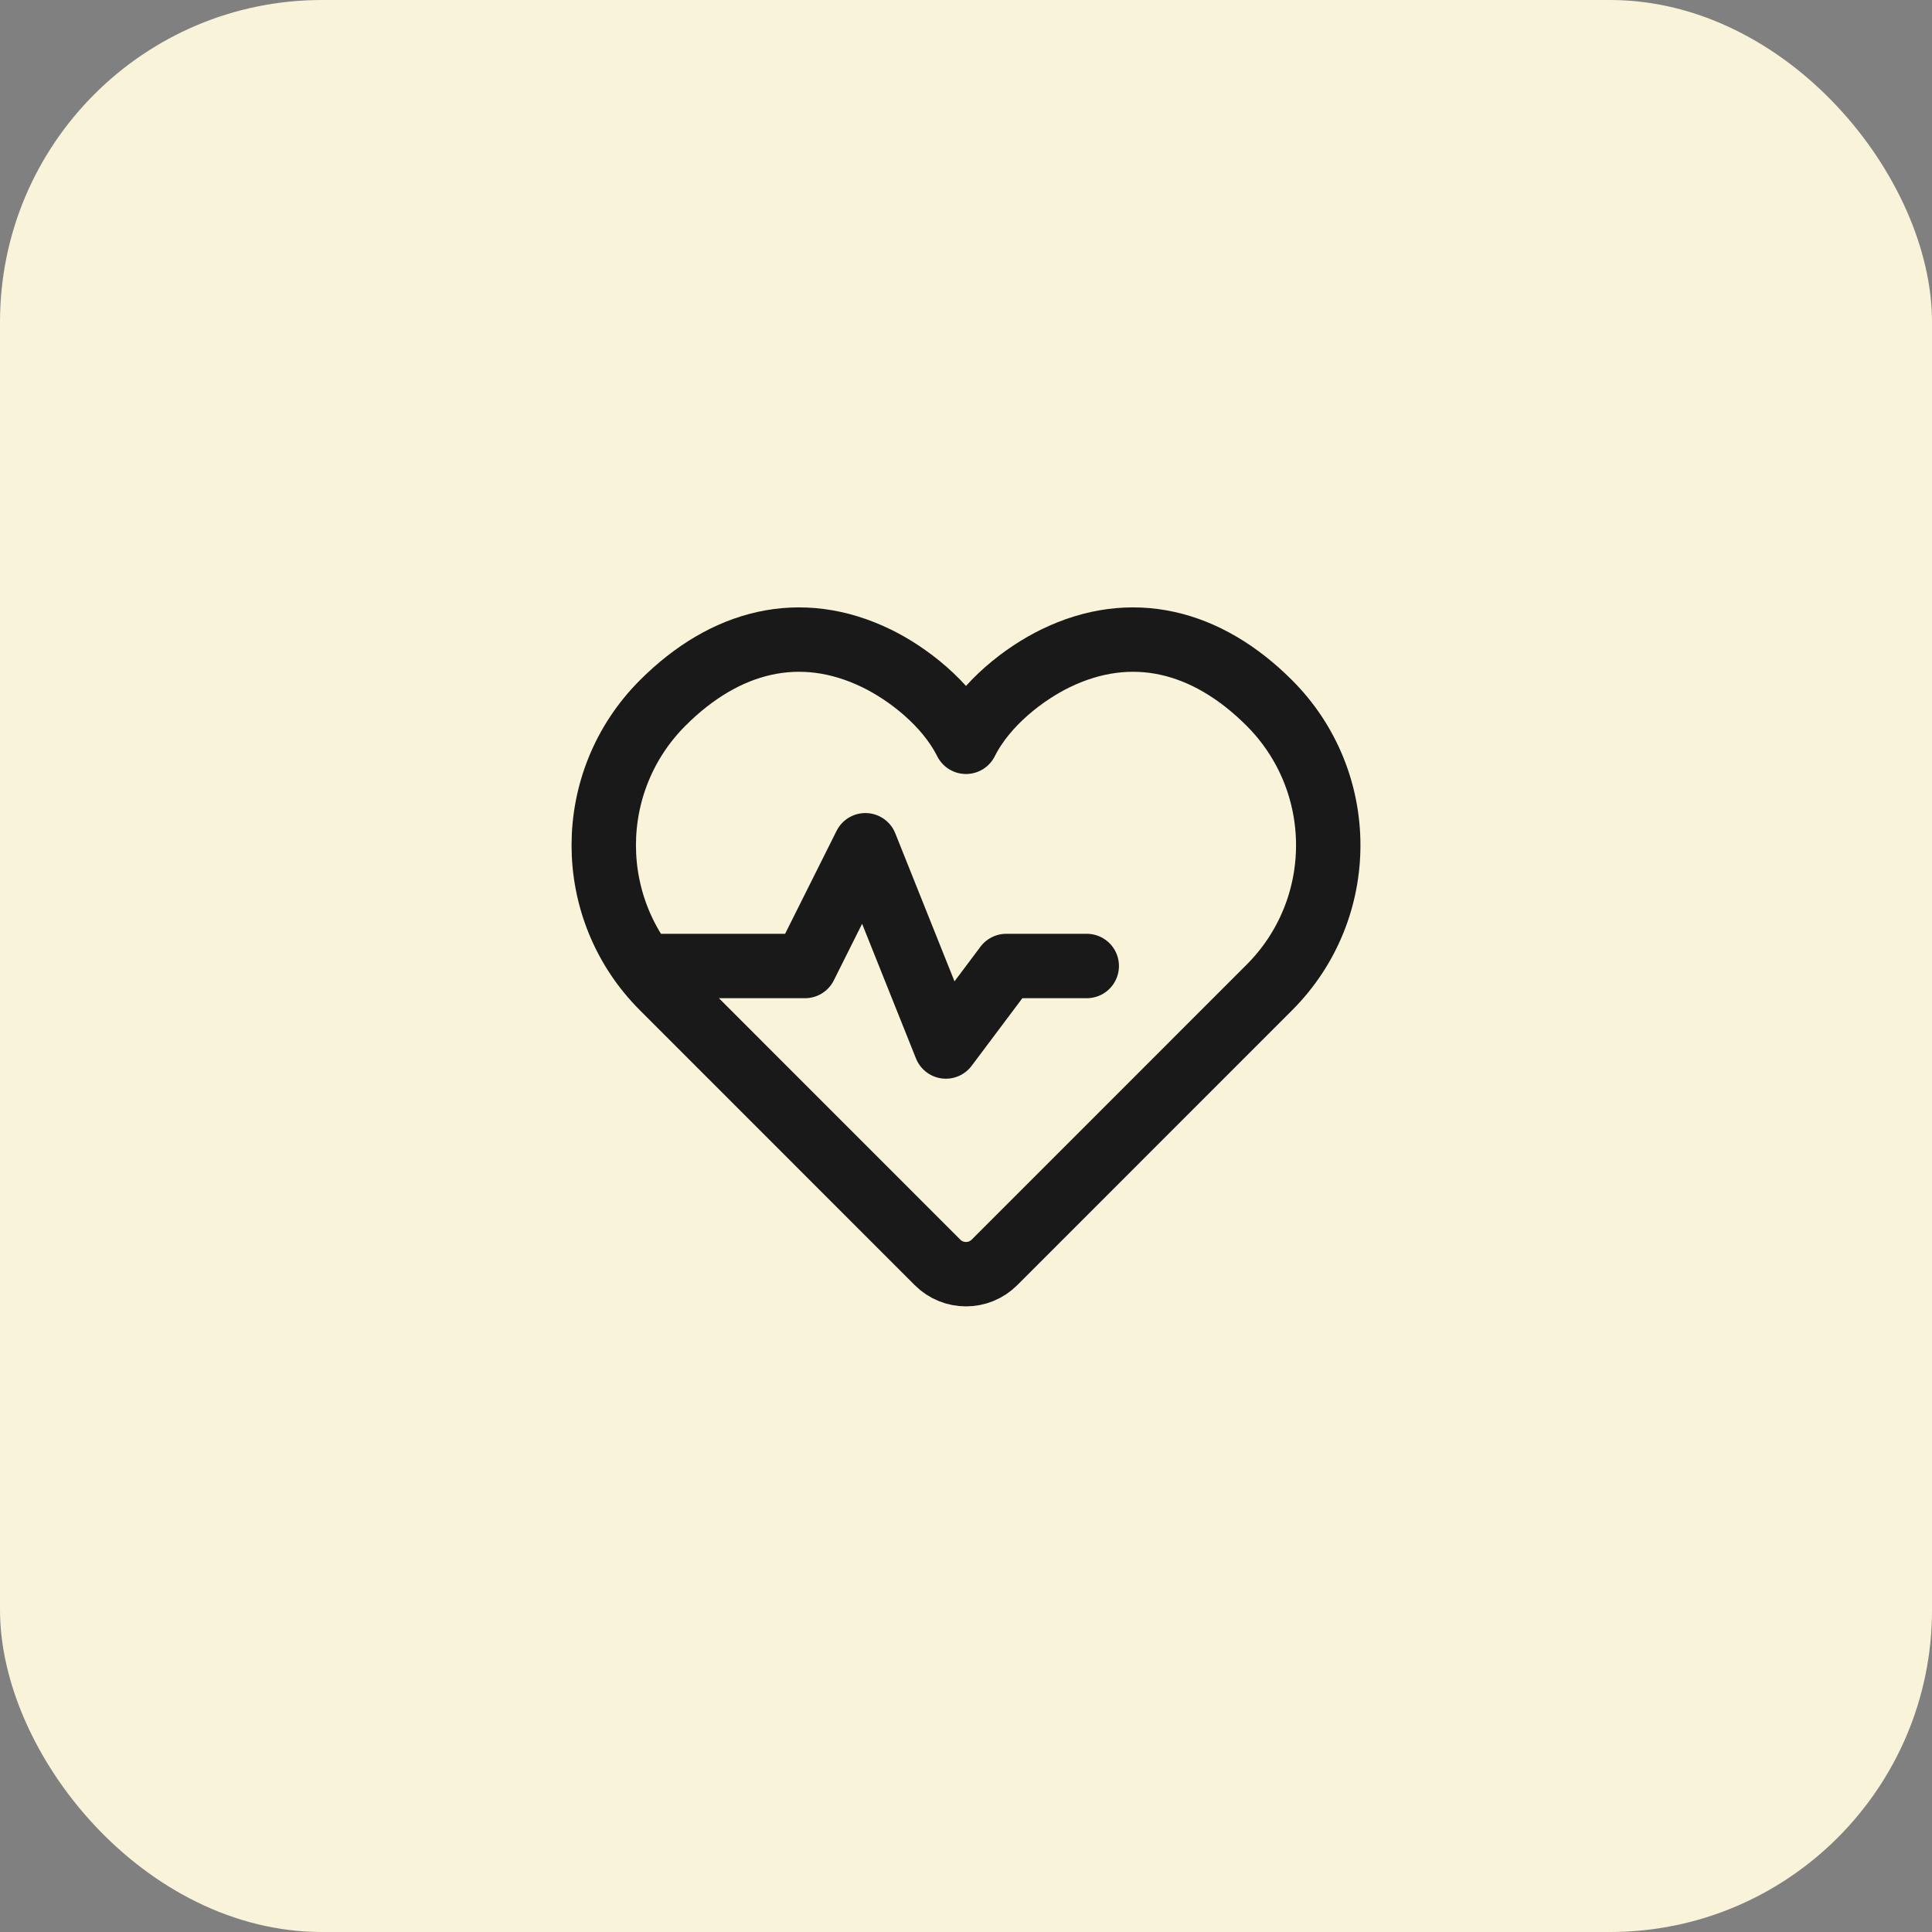 <svg xmlns="http://www.w3.org/2000/svg" width="48" height="48" viewBox="0 0 48 48" fill="none"><rect x="0" y="0" width="48" height="48" fill="#808080" stroke="none"/><rect width="48" height="48" rx="8" fill="#F9F3D9"></rect><path d="M16 24H20L21.5 21L23.5 26L25 24H27M24 18.43C24.484 17.464 25.468 16.725 26.219 16.359C28.109 15.437 29.983 15.912 31.535 17.464C33.488 19.417 33.488 22.583 31.535 24.535L24.707 31.364C24.317 31.754 23.683 31.754 23.293 31.364L16.465 24.535C14.512 22.583 14.512 19.417 16.465 17.464C18.017 15.912 19.891 15.437 21.781 16.359C22.532 16.725 23.516 17.464 24 18.43Z" stroke="#191919" stroke-width="1.6" stroke-linecap="round" stroke-linejoin="round"></path></svg>